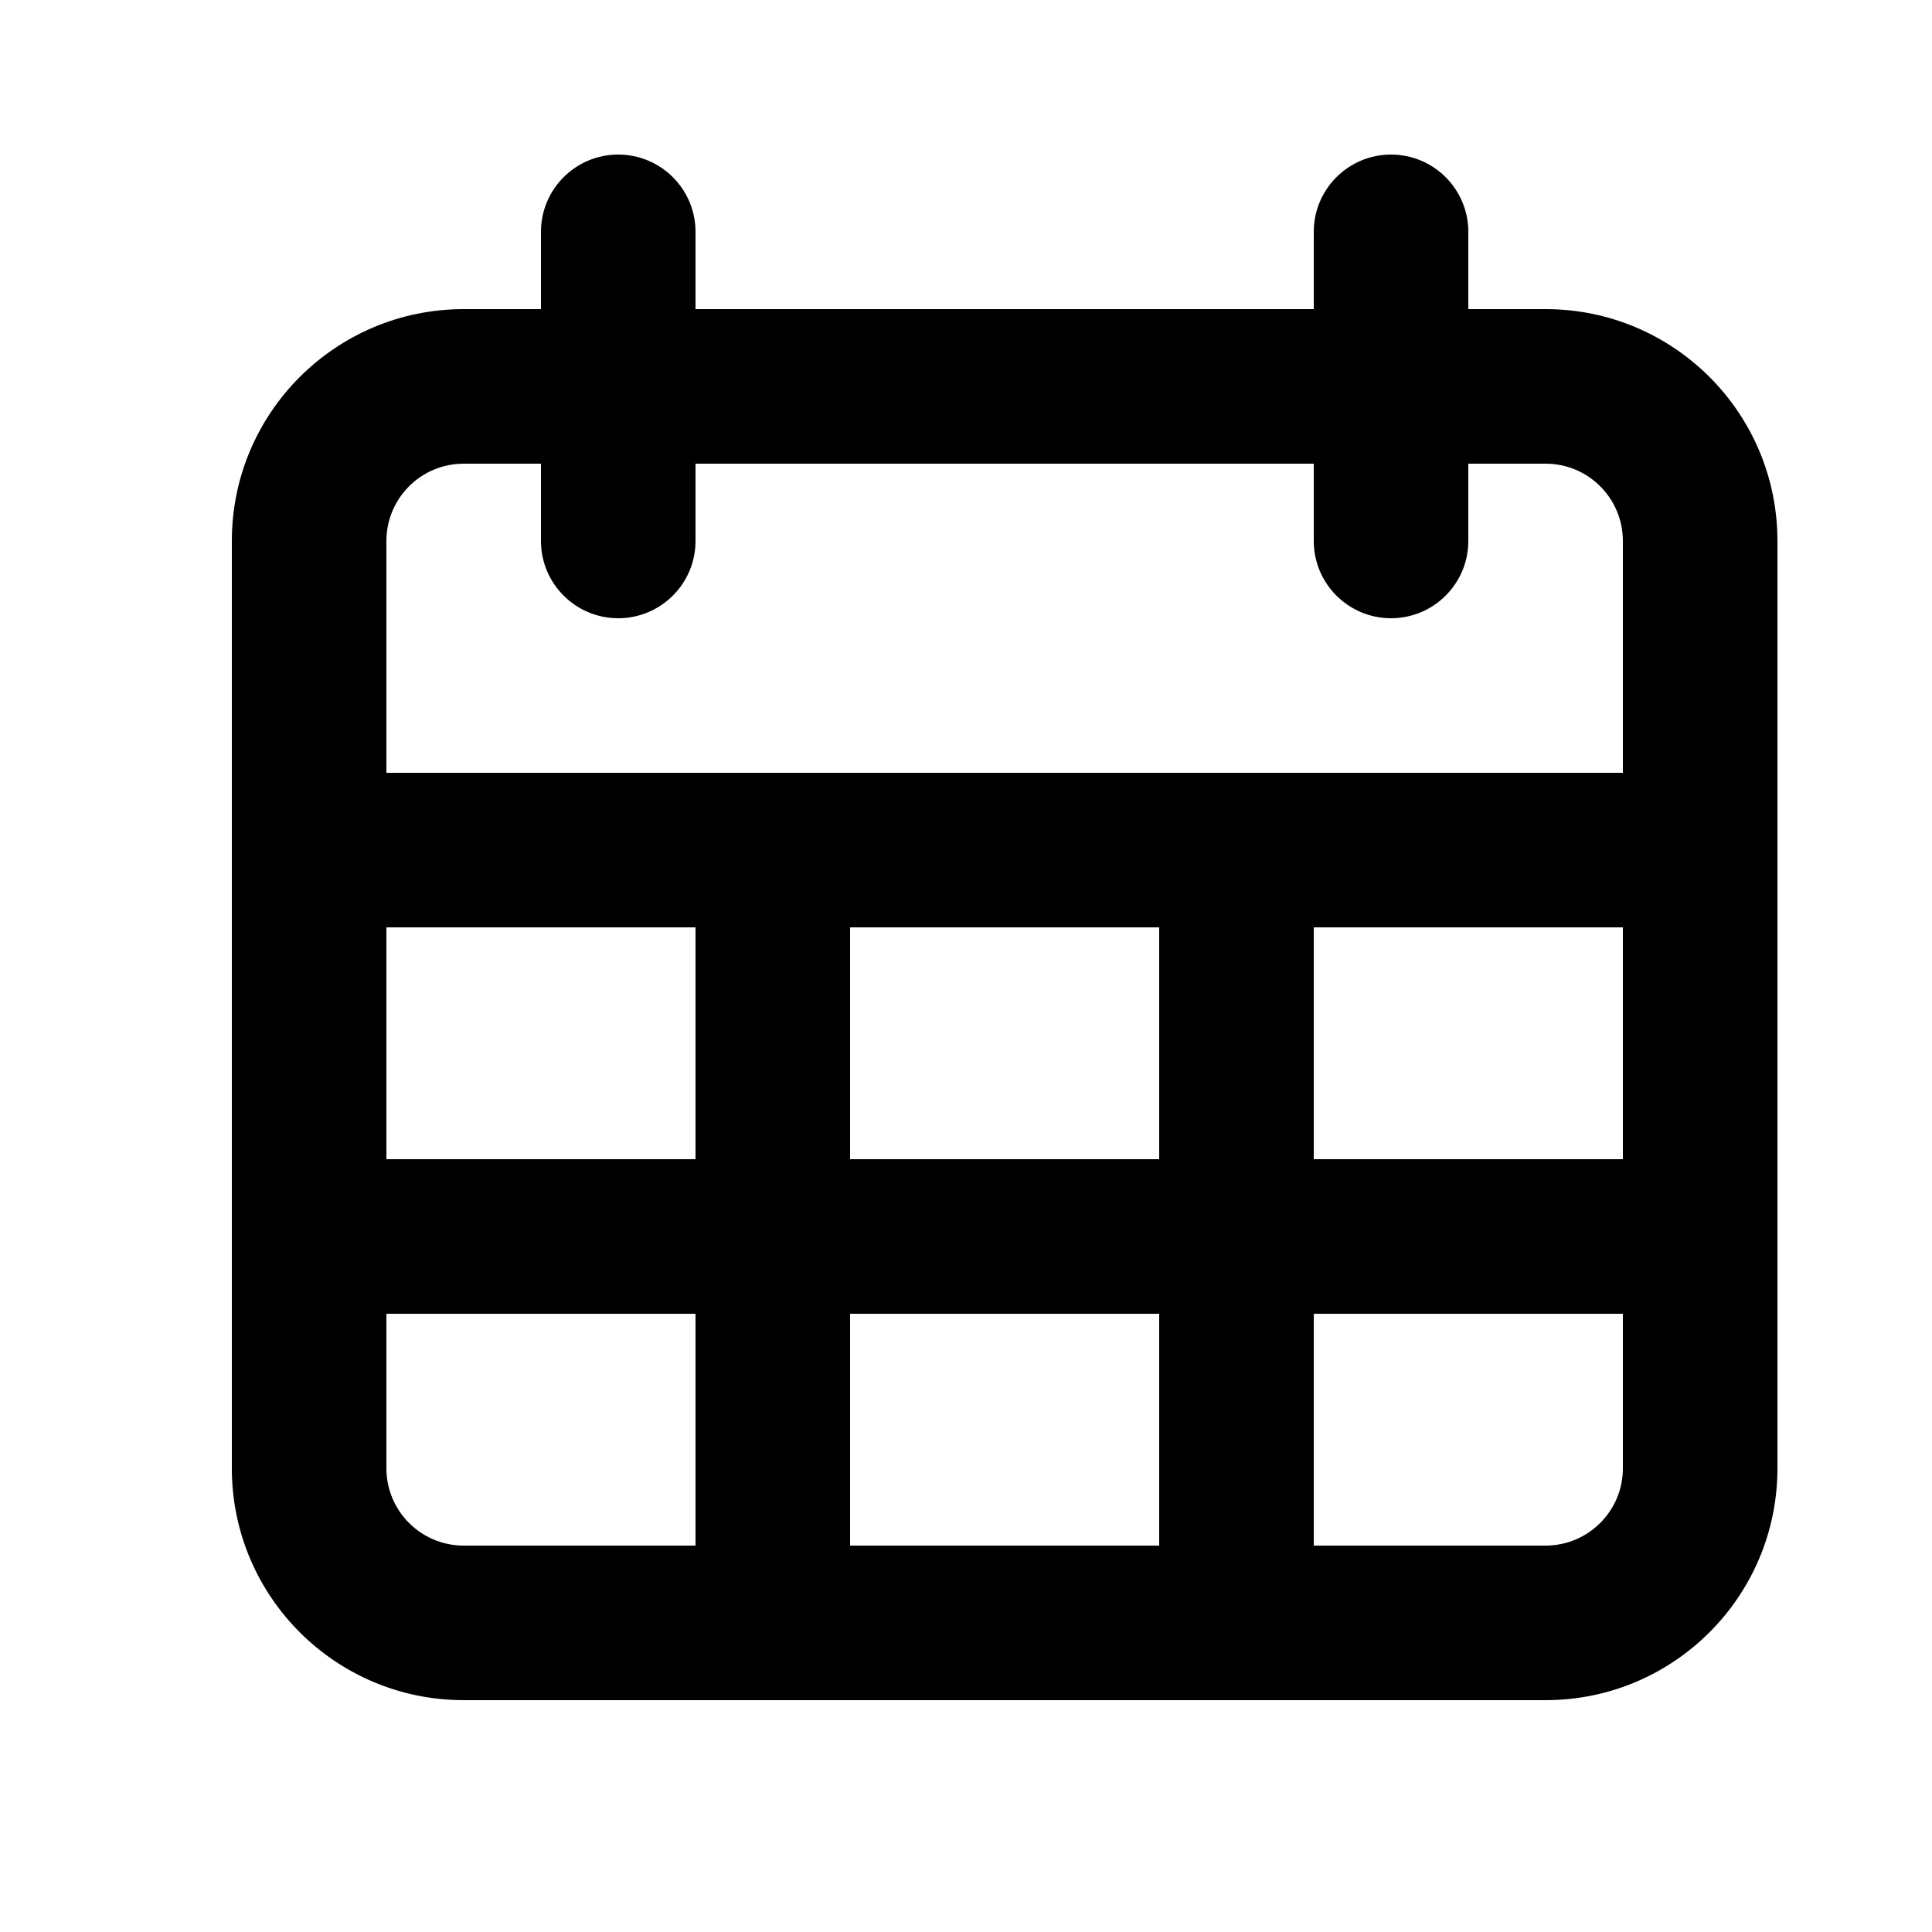 <svg xmlns="http://www.w3.org/2000/svg" width="25" height="25" viewBox="0 0 25 25">
    <defs>
        <filter id="o2rt2szbza">
            <feColorMatrix in="SourceGraphic" values="0 0 0 0 0.2 0 0 0 0 0.8 0 0 0 0 0.8 0 0 0 1 0"/>
        </filter>
    </defs>
    <g fill="none" fill-rule="evenodd">
        <g filter="url(#o2rt2szbza)" transform="translate(-550 -567)">
            <g>
                <path fill="#000" d="M5 22c-1.657 0-3-1.343-3-3V7c0-1.657 1.343-3 3-3h1V3c0-.552.448-1 1-1s1 .448 1 1v1h8V3c0-.552.448-1 1-1s1 .448 1 1v1h1c1.657 0 3 1.343 3 3v12c0 1.657-1.343 3-3 3H5zm3-5H4v2c0 .552.448 1 1 1h3v-3zm6 0h-4v3h4v-3zm6 0h-4v3h3c.552 0 1-.448 1-1v-2zM8 12H4v3h4v-3zm6 0h-4v3h4v-3zm6 0h-4v3h4v-3zM6 6H5c-.552 0-1 .448-1 1v3h16V7c0-.552-.448-1-1-1h-1v1c0 .552-.448 1-1 1s-1-.448-1-1V6H8v1c0 .552-.448 1-1 1s-1-.448-1-1V6z" transform="translate(551 567)"/>
            </g>
        </g>
    </g>
</svg>
